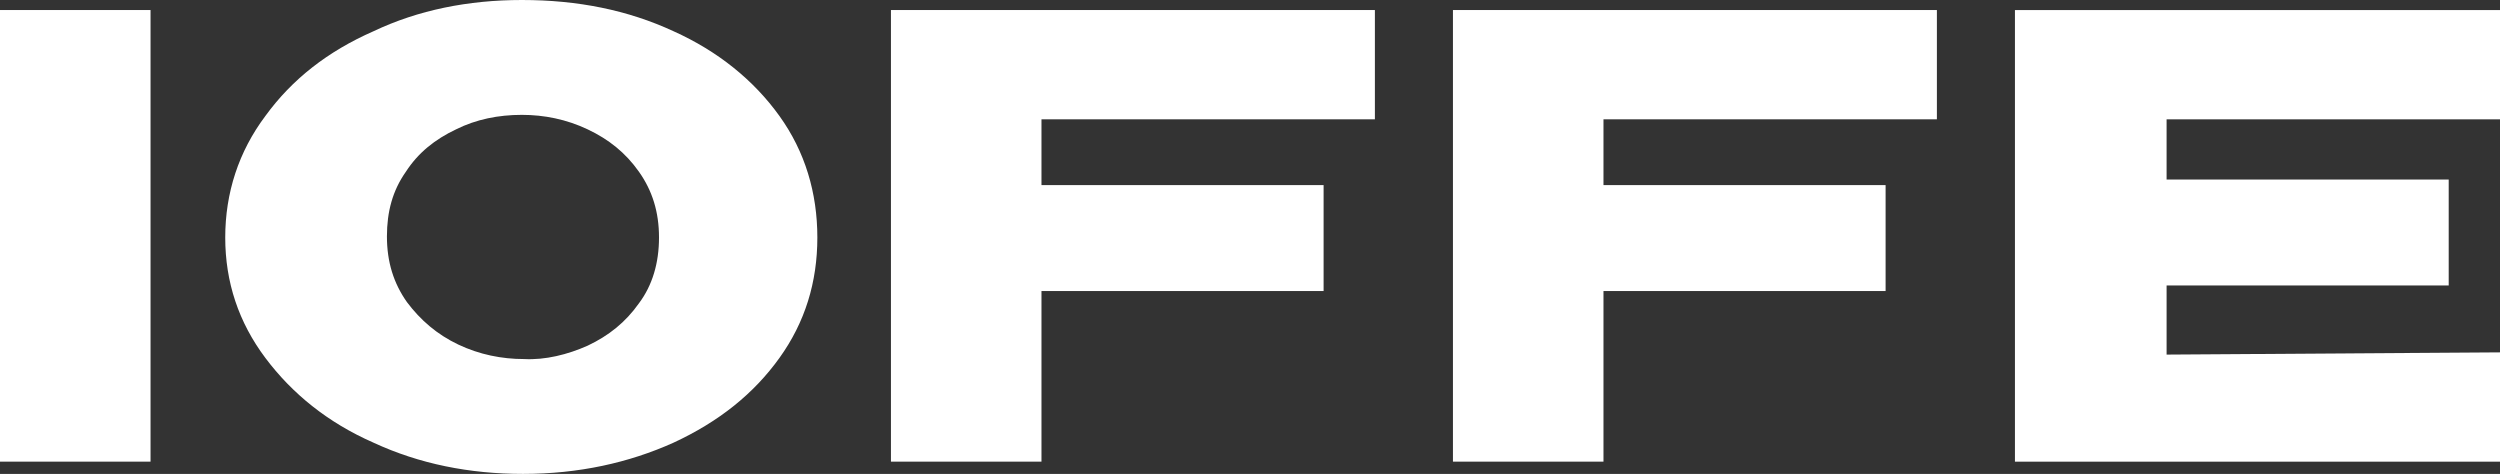 <?xml version="1.0" encoding="UTF-8"?> <svg xmlns="http://www.w3.org/2000/svg" xmlns:xlink="http://www.w3.org/1999/xlink" version="1.0" id="Layer_1" x="0px" y="0px" viewBox="0 0 224.2 42.5" style="enable-background:new 0 0 224.2 42.5;" xml:space="preserve"><rect x="0" y="0" width="224.2" height="42.5" fill="#333333" stroke="none"/> <style type="text/css"> .st0{fill:#FFFFFF;} </style> <g> <path class="st0" d="M13.5,41.4H0V0.9h13.5V41.4z"></path> <path class="st0" d="M60.4,2.8c4,1.8,7.2,4.4,9.5,7.6c2.3,3.2,3.4,6.9,3.4,10.9c0,4-1.1,7.6-3.4,10.8c-2.3,3.2-5.4,5.7-9.5,7.6 c-4,1.8-8.5,2.8-13.5,2.8c-4.8,0-9.3-0.9-13.4-2.8c-4.1-1.8-7.3-4.4-9.7-7.6c-2.4-3.2-3.6-6.8-3.6-10.8c0-4,1.2-7.7,3.6-10.9 c2.4-3.3,5.6-5.8,9.7-7.6C37.5,0.9,42,0,46.8,0C51.8,0,56.3,0.9,60.4,2.8z M52.7,31c1.9-0.9,3.4-2.1,4.6-3.8 c1.2-1.6,1.8-3.6,1.8-5.9c0-2.3-0.6-4.2-1.8-5.9c-1.2-1.7-2.7-2.9-4.6-3.8c-1.9-0.9-3.9-1.3-5.9-1.3c-2.1,0-4.1,0.4-5.9,1.3 c-1.9,0.9-3.4,2.1-4.5,3.8c-1.2,1.7-1.7,3.6-1.7,5.8c0,2.3,0.6,4.2,1.8,5.9c1.2,1.6,2.7,2.9,4.6,3.8c1.9,0.9,3.9,1.3,5.9,1.3 C48.9,32.3,50.9,31.8,52.7,31z"></path> <path class="st0" d="M123.3,0.9v9.8H93.4v5.9h25.3v9.5H93.4v15.3H79.9V0.9H123.3z"></path> <path class="st0" d="M173.7,0.9v9.8h-29.9v5.9h25.3v9.5h-25.3v15.3h-13.5V0.9H173.7z"></path> <path class="st0" d="M219.6,25.6h-25.3v6.2l29.9-0.2v9.8h-43.5V0.9h43.5l0.1,9.8h-30v5.4h25.3V25.6z"></path> </g> <g> </g> <g> </g> <g> </g> <g> </g> <g> </g> <g> </g> <g> </g> <g> </g> <g> </g> <g> </g> <g> </g> <g> </g> <g> </g> <g> </g> <g> </g> </svg> 